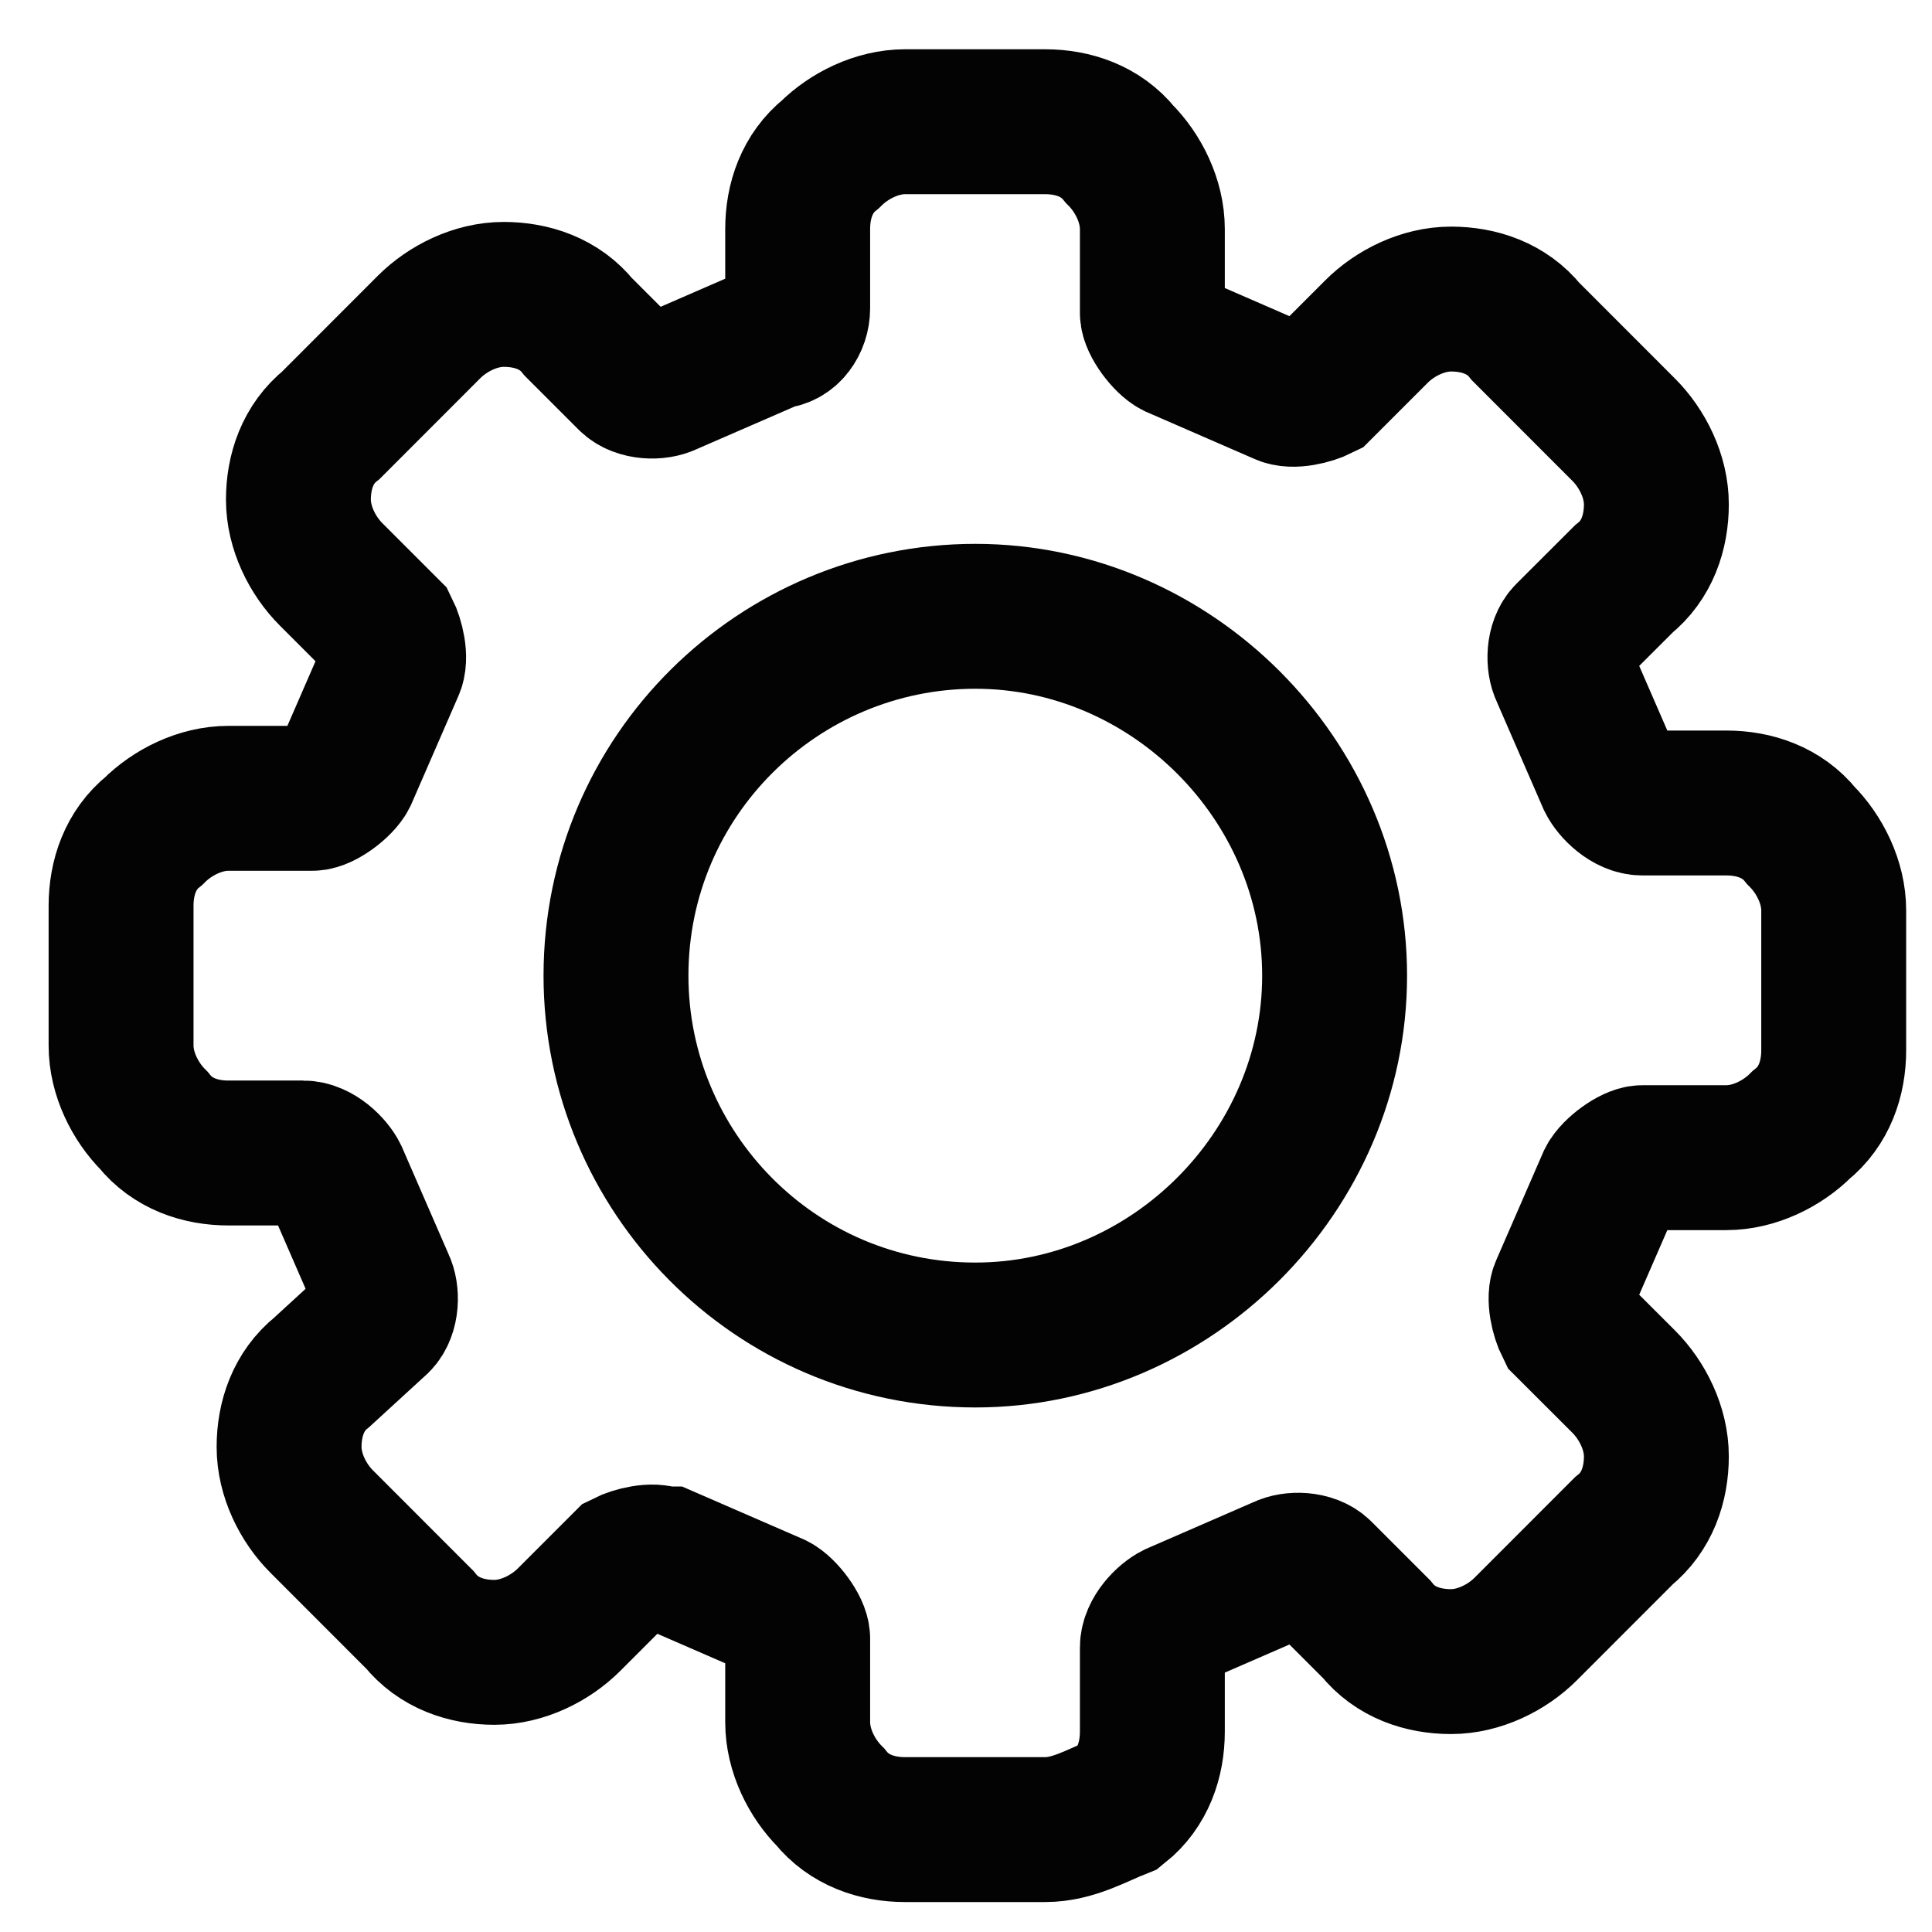<svg width="24" height="24" viewBox="0 0 24 24" fill="none" xmlns="http://www.w3.org/2000/svg">
<path d="M12.982 22.728H11.243C10.895 22.728 10.547 22.612 10.315 22.323C10.083 22.091 9.909 21.743 9.909 21.395V20.352C9.909 20.236 9.735 20.004 9.62 19.946L8.286 19.366H8.228C8.112 19.308 7.88 19.366 7.765 19.424L7.069 20.12C6.837 20.352 6.489 20.526 6.141 20.526C5.794 20.526 5.446 20.41 5.214 20.12L3.997 18.902C3.765 18.671 3.591 18.323 3.591 17.975C3.591 17.627 3.707 17.279 3.997 17.047L4.692 16.41C4.808 16.294 4.808 16.062 4.75 15.946L4.17 14.613C4.113 14.497 3.939 14.323 3.765 14.323H2.837C2.489 14.323 2.142 14.207 1.91 13.917C1.678 13.685 1.504 13.337 1.504 12.99V11.251C1.504 10.903 1.62 10.555 1.91 10.323C2.142 10.091 2.489 9.917 2.837 9.917H3.881C3.997 9.917 4.228 9.743 4.286 9.627L4.866 8.294C4.924 8.178 4.866 7.946 4.808 7.83L4.113 7.135C3.881 6.903 3.707 6.555 3.707 6.207C3.707 5.859 3.823 5.512 4.113 5.28L5.33 4.062C5.562 3.83 5.91 3.657 6.257 3.657C6.605 3.657 6.953 3.772 7.185 4.062L7.823 4.7C7.938 4.816 8.17 4.816 8.286 4.758L9.62 4.178C9.793 4.178 9.909 4.004 9.909 3.83V2.845C9.909 2.497 10.025 2.149 10.315 1.917C10.547 1.686 10.895 1.512 11.243 1.512H12.982C13.33 1.512 13.677 1.628 13.909 1.917C14.141 2.149 14.315 2.497 14.315 2.845V3.888C14.315 4.004 14.489 4.236 14.605 4.294L15.938 4.874C16.054 4.932 16.286 4.874 16.402 4.816L17.098 4.12C17.329 3.888 17.677 3.715 18.025 3.715C18.373 3.715 18.721 3.83 18.953 4.12L20.17 5.338C20.402 5.57 20.576 5.917 20.576 6.265C20.576 6.613 20.46 6.961 20.17 7.193L19.474 7.888C19.358 8.004 19.358 8.236 19.416 8.352L19.996 9.685C20.054 9.801 20.228 9.975 20.402 9.975H21.445C21.793 9.975 22.141 10.091 22.373 10.381C22.605 10.613 22.779 10.961 22.779 11.309V13.047C22.779 13.395 22.663 13.743 22.373 13.975C22.141 14.207 21.793 14.381 21.445 14.381H20.402C20.286 14.381 20.054 14.555 19.996 14.671L19.416 16.004C19.358 16.12 19.416 16.352 19.474 16.468L20.17 17.163C20.402 17.395 20.576 17.743 20.576 18.091C20.576 18.439 20.46 18.786 20.17 19.018L18.953 20.236C18.721 20.468 18.373 20.641 18.025 20.641C17.677 20.641 17.329 20.526 17.098 20.236L16.402 19.54C16.286 19.424 16.054 19.424 15.938 19.482L14.605 20.062C14.489 20.12 14.315 20.294 14.315 20.468V21.511C14.315 21.859 14.199 22.207 13.909 22.439C13.619 22.554 13.33 22.728 12.982 22.728Z" stroke="#030303" stroke-width="1.8" stroke-miterlimit="10"/>
<path d="M12.116 16.584C9.623 16.584 7.652 14.555 7.652 12.12C7.652 9.627 9.681 7.656 12.116 7.656C14.551 7.656 16.579 9.685 16.579 12.12C16.579 14.555 14.551 16.584 12.116 16.584Z" stroke="#030303" stroke-width="1.8" stroke-miterlimit="10"/>
</svg>
